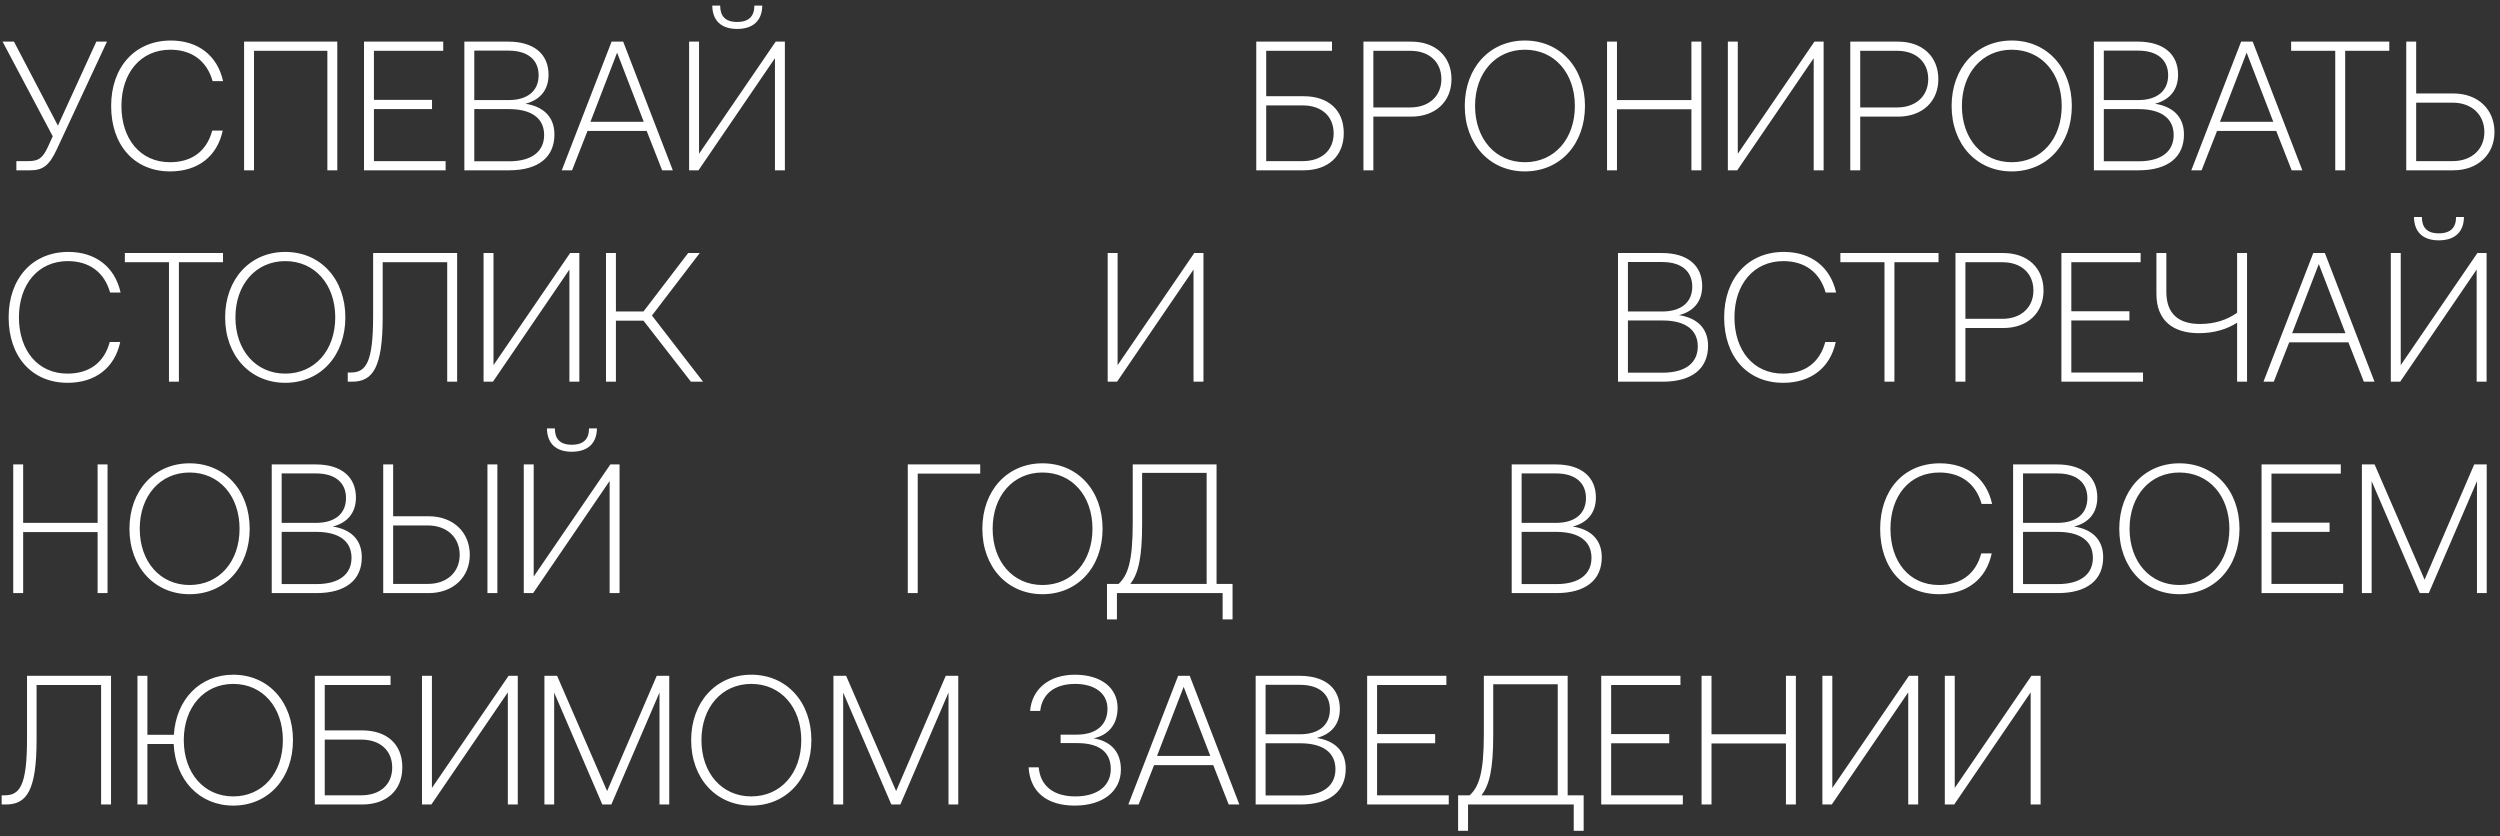 <?xml version="1.0" encoding="UTF-8"?> <svg xmlns="http://www.w3.org/2000/svg" width="272" height="91" viewBox="0 0 272 91" fill="none"><rect x="0" y="0" width="272" height="91" fill="#333333" stroke="none"/><path d="M3.28 18.529H1.78V17.529H3.02C4.14 17.529 4.6 17.289 5.2 16.009L5.74 14.829L0.28 4.529H1.52L6.3 13.669L10.48 4.529H11.64L6.16 16.289C5.34 18.069 4.6 18.529 3.28 18.529ZM18.512 18.649C14.592 18.649 12.092 15.769 12.092 11.529C12.092 7.329 14.652 4.409 18.592 4.409C21.532 4.409 23.652 6.029 24.272 8.829H23.132C22.512 6.629 20.872 5.409 18.532 5.409C15.292 5.409 13.212 7.949 13.212 11.529C13.212 15.109 15.252 17.649 18.492 17.649C20.872 17.649 22.492 16.449 23.092 14.209H24.232C23.632 17.029 21.512 18.649 18.512 18.649ZM27.637 18.529H26.557V4.529H36.697V18.529H35.617V5.529H27.637V18.529ZM39.604 18.529V4.529H48.224V5.529H40.684V10.869H47.004V11.869H40.684V17.529H48.484V18.529H39.604ZM50.522 18.529V4.529H55.302C58.122 4.529 59.682 5.909 59.682 8.129C59.682 9.829 58.722 10.889 57.162 11.289C59.022 11.569 60.322 12.629 60.322 14.629C60.322 17.049 58.642 18.529 55.382 18.529H50.522ZM55.342 5.509H51.602V10.889H55.342C57.422 10.889 58.602 9.869 58.602 8.189C58.602 6.529 57.442 5.509 55.342 5.509ZM55.382 11.869H51.602V17.549H55.382C57.902 17.549 59.202 16.449 59.202 14.689C59.202 12.849 57.802 11.869 55.382 11.869ZM62.241 18.529H61.121L66.541 4.529H67.801L73.201 18.529H72.041L70.361 14.249H63.921L62.241 18.529ZM67.141 5.729L64.241 13.249H70.041L67.141 5.729ZM80.195 3.149C78.415 3.149 77.515 2.189 77.495 0.609H78.355C78.355 1.729 78.895 2.389 80.195 2.389C81.515 2.389 82.075 1.729 82.075 0.609H82.935C82.915 2.189 81.995 3.149 80.195 3.149ZM75.995 18.529H74.975V4.529H76.055V16.729L84.395 4.529H85.395V18.529H84.315V6.329L75.995 18.529ZM141.842 18.529H136.682V4.529H144.922V5.529H137.762V10.469H141.842C144.462 10.469 146.202 11.909 146.202 14.489C146.202 16.989 144.482 18.529 141.842 18.529ZM137.762 11.469V17.529H141.742C143.802 17.529 145.102 16.349 145.102 14.509C145.102 12.669 143.802 11.469 141.742 11.469H137.762ZM148.342 18.529V4.529H153.542C156.202 4.529 157.922 6.169 157.922 8.609C157.922 11.049 156.182 12.689 153.542 12.689H149.422V18.529H148.342ZM153.462 5.529H149.422V11.689H153.442C155.502 11.689 156.822 10.429 156.822 8.609C156.822 6.769 155.522 5.529 153.462 5.529ZM172.446 11.529C172.446 15.669 169.766 18.649 165.906 18.649C162.066 18.649 159.366 15.669 159.366 11.529C159.366 7.389 162.066 4.409 165.906 4.409C169.766 4.409 172.446 7.389 172.446 11.529ZM160.486 11.529C160.486 15.109 162.706 17.649 165.906 17.649C169.126 17.649 171.346 15.109 171.346 11.529C171.346 7.949 169.126 5.409 165.906 5.409C162.706 5.409 160.486 7.949 160.486 11.529ZM174.846 18.529V4.529H175.926V10.889H184.026V4.529H185.106V18.529H184.026V11.889H175.926V18.529H174.846ZM189.011 18.529H187.991V4.529H189.071V16.729L197.411 4.529H198.411V18.529H197.331V6.329L189.011 18.529ZM201.311 18.529V4.529H206.511C209.171 4.529 210.891 6.169 210.891 8.609C210.891 11.049 209.151 12.689 206.511 12.689H202.391V18.529H201.311ZM206.431 5.529H202.391V11.689H206.411C208.471 11.689 209.791 10.429 209.791 8.609C209.791 6.769 208.491 5.529 206.431 5.529ZM225.415 11.529C225.415 15.669 222.735 18.649 218.875 18.649C215.035 18.649 212.335 15.669 212.335 11.529C212.335 7.389 215.035 4.409 218.875 4.409C222.735 4.409 225.415 7.389 225.415 11.529ZM213.455 11.529C213.455 15.109 215.675 17.649 218.875 17.649C222.095 17.649 224.315 15.109 224.315 11.529C224.315 7.949 222.095 5.409 218.875 5.409C215.675 5.409 213.455 7.949 213.455 11.529ZM227.815 18.529V4.529H232.595C235.415 4.529 236.975 5.909 236.975 8.129C236.975 9.829 236.015 10.889 234.455 11.289C236.315 11.569 237.615 12.629 237.615 14.629C237.615 17.049 235.935 18.529 232.675 18.529H227.815ZM232.635 5.509H228.895V10.889H232.635C234.715 10.889 235.895 9.869 235.895 8.189C235.895 6.529 234.735 5.509 232.635 5.509ZM232.675 11.869H228.895V17.549H232.675C235.195 17.549 236.495 16.449 236.495 14.689C236.495 12.849 235.095 11.869 232.675 11.869ZM239.534 18.529H238.414L243.834 4.529H245.094L250.494 18.529H249.334L247.654 14.249H241.214L239.534 18.529ZM244.434 5.729L241.534 13.249H247.334L244.434 5.729ZM249.275 5.529V4.529H259.955V5.529H255.155V18.529H254.075V5.529H249.275ZM266.919 18.529H261.799V4.529H262.879V10.169H266.919C269.639 10.169 271.399 11.929 271.399 14.369C271.399 16.769 269.619 18.529 266.919 18.529ZM262.879 11.169V17.529H266.839C268.939 17.529 270.299 16.229 270.299 14.369C270.299 12.489 268.939 11.169 266.839 11.169H262.879ZM7.36 41.649C3.44 41.649 0.94 38.769 0.94 34.529C0.94 30.329 3.5 27.409 7.44 27.409C10.38 27.409 12.5 29.029 13.12 31.829H11.98C11.36 29.629 9.72 28.409 7.38 28.409C4.14 28.409 2.06 30.949 2.06 34.529C2.06 38.109 4.1 40.649 7.34 40.649C9.72 40.649 11.34 39.449 11.94 37.209H13.08C12.48 40.029 10.36 41.649 7.36 41.649ZM13.584 28.529V27.529H24.264V28.529H19.464V41.529H18.384V28.529H13.584ZM37.575 34.529C37.575 38.669 34.895 41.649 31.035 41.649C27.195 41.649 24.495 38.669 24.495 34.529C24.495 30.389 27.195 27.409 31.035 27.409C34.895 27.409 37.575 30.389 37.575 34.529ZM25.615 34.529C25.615 38.109 27.835 40.649 31.035 40.649C34.255 40.649 36.475 38.109 36.475 34.529C36.475 30.949 34.255 28.409 31.035 28.409C27.835 28.409 25.615 30.949 25.615 34.529ZM38.296 41.529H37.836V40.529H38.176C39.836 40.529 40.596 39.409 40.596 34.389V27.529H49.736V41.529H48.656V28.529H41.636V34.469C41.636 39.989 40.576 41.529 38.296 41.529ZM53.632 41.529H52.612V27.529H53.692V39.729L62.032 27.529H63.032V41.529H61.952V29.329L53.632 41.529ZM67.012 41.529H65.932V27.529H67.012V33.889H70.012L74.872 27.529H76.132L70.932 34.329L76.492 41.529H75.172L70.012 34.889H67.012V41.529ZM121.536 41.529H120.516V27.529H121.596V39.729L129.936 27.529H130.936V41.529H129.856V29.329L121.536 41.529ZM176.038 41.529V27.529H180.818C183.638 27.529 185.198 28.909 185.198 31.129C185.198 32.829 184.238 33.889 182.678 34.289C184.538 34.569 185.838 35.629 185.838 37.629C185.838 40.049 184.158 41.529 180.898 41.529H176.038ZM180.858 28.509H177.118V33.889H180.858C182.938 33.889 184.118 32.869 184.118 31.189C184.118 29.529 182.958 28.509 180.858 28.509ZM180.898 34.869H177.118V40.549H180.898C183.418 40.549 184.718 39.449 184.718 37.689C184.718 35.849 183.318 34.869 180.898 34.869ZM194.008 41.649C190.088 41.649 187.588 38.769 187.588 34.529C187.588 30.329 190.148 27.409 194.088 27.409C197.028 27.409 199.148 29.029 199.768 31.829H198.628C198.008 29.629 196.368 28.409 194.028 28.409C190.788 28.409 188.708 30.949 188.708 34.529C188.708 38.109 190.748 40.649 193.988 40.649C196.368 40.649 197.988 39.449 198.588 37.209H199.728C199.128 40.029 197.008 41.649 194.008 41.649ZM200.232 28.529V27.529H210.912V28.529H206.112V41.529H205.032V28.529H200.232ZM212.756 41.529V27.529H217.956C220.616 27.529 222.336 29.169 222.336 31.609C222.336 34.049 220.596 35.689 217.956 35.689H213.836V41.529H212.756ZM217.876 28.529H213.836V34.689H217.856C219.916 34.689 221.236 33.429 221.236 31.609C221.236 29.769 219.936 28.529 217.876 28.529ZM224.28 41.529V27.529H232.9V28.529H225.36V33.869H231.68V34.869H225.36V40.529H233.16V41.529H224.28ZM243.398 34.029V27.529H244.478V41.529H243.398V35.109C242.318 35.809 240.918 36.249 239.238 36.249C236.438 36.249 234.618 34.889 234.618 31.969V27.529H235.698V31.749C235.698 34.169 237.058 35.249 239.358 35.249C240.998 35.249 242.318 34.789 243.398 34.029ZM247.386 41.529H246.266L251.686 27.529H252.946L258.346 41.529H257.186L255.506 37.249H249.066L247.386 41.529ZM252.286 28.729L249.386 36.249H255.186L252.286 28.729ZM265.34 26.149C263.56 26.149 262.66 25.189 262.64 23.609H263.5C263.5 24.729 264.04 25.389 265.34 25.389C266.66 25.389 267.22 24.729 267.22 23.609H268.08C268.06 25.189 267.14 26.149 265.34 26.149ZM261.14 41.529H260.12V27.529H261.2V39.729L269.54 27.529H270.54V41.529H269.46V29.329L261.14 41.529ZM1.44 64.529V50.529H2.52V56.889H10.62V50.529H11.7V64.529H10.62V57.889H2.52V64.529H1.44ZM27.165 57.529C27.165 61.669 24.485 64.649 20.625 64.649C16.785 64.649 14.085 61.669 14.085 57.529C14.085 53.389 16.785 50.409 20.625 50.409C24.485 50.409 27.165 53.389 27.165 57.529ZM15.204 57.529C15.204 61.109 17.424 63.649 20.625 63.649C23.845 63.649 26.064 61.109 26.064 57.529C26.064 53.949 23.845 51.409 20.625 51.409C17.424 51.409 15.204 53.949 15.204 57.529ZM29.565 64.529V50.529H34.345C37.165 50.529 38.725 51.909 38.725 54.129C38.725 55.829 37.765 56.889 36.205 57.289C38.065 57.569 39.365 58.629 39.365 60.629C39.365 63.049 37.685 64.529 34.425 64.529H29.565ZM34.385 51.509H30.645V56.889H34.385C36.465 56.889 37.645 55.869 37.645 54.189C37.645 52.529 36.485 51.509 34.385 51.509ZM34.425 57.869H30.645V63.549H34.425C36.945 63.549 38.245 62.449 38.245 60.689C38.245 58.849 36.845 57.869 34.425 57.869ZM46.634 64.529H41.694V50.529H42.774V56.169H46.634C49.334 56.169 51.114 57.929 51.114 60.369C51.114 62.769 49.334 64.529 46.634 64.529ZM54.114 64.529H53.034V50.529H54.114V64.529ZM42.774 57.169V63.529H46.554C48.654 63.529 50.014 62.229 50.014 60.369C50.014 58.489 48.654 57.169 46.534 57.169H42.774ZM62.207 49.149C60.427 49.149 59.527 48.189 59.507 46.609H60.367C60.367 47.729 60.907 48.389 62.207 48.389C63.527 48.389 64.087 47.729 64.087 46.609H64.947C64.927 48.189 64.007 49.149 62.207 49.149ZM58.007 64.529H56.987V50.529H58.067V62.729L66.407 50.529H67.407V64.529H66.327V52.329L58.007 64.529ZM99.847 64.529H98.767V50.529H106.647V51.529H99.847V64.529ZM119.96 57.529C119.96 61.669 117.28 64.649 113.42 64.649C109.58 64.649 106.88 61.669 106.88 57.529C106.88 53.389 109.58 50.409 113.42 50.409C117.28 50.409 119.96 53.389 119.96 57.529ZM108 57.529C108 61.109 110.22 63.649 113.42 63.649C116.64 63.649 118.86 61.109 118.86 57.529C118.86 53.949 116.64 51.409 113.42 51.409C110.22 51.409 108 53.949 108 57.529ZM132.362 50.529V63.529H134.102V67.389H133.022V64.529H121.522V67.389H120.442V63.529H121.702C122.682 62.609 123.242 61.189 123.242 56.889V50.529H132.362ZM122.982 63.529H131.282V51.449H124.262V57.009C124.262 60.729 123.842 62.409 122.982 63.529ZM164.473 64.529V50.529H169.253C172.073 50.529 173.633 51.909 173.633 54.129C173.633 55.829 172.673 56.889 171.113 57.289C172.973 57.569 174.273 58.629 174.273 60.629C174.273 63.049 172.593 64.529 169.333 64.529H164.473ZM169.293 51.509H165.553V56.889H169.293C171.373 56.889 172.553 55.869 172.553 54.189C172.553 52.529 171.393 51.509 169.293 51.509ZM169.333 57.869H165.553V63.549H169.333C171.853 63.549 173.153 62.449 173.153 60.689C173.153 58.849 171.753 57.869 169.333 57.869ZM210.981 64.649C207.061 64.649 204.561 61.769 204.561 57.529C204.561 53.329 207.121 50.409 211.061 50.409C214.001 50.409 216.121 52.029 216.741 54.829H215.601C214.981 52.629 213.341 51.409 211.001 51.409C207.761 51.409 205.681 53.949 205.681 57.529C205.681 61.109 207.721 63.649 210.961 63.649C213.341 63.649 214.961 62.449 215.561 60.209H216.701C216.101 63.029 213.981 64.649 210.981 64.649ZM219.026 64.529V50.529H223.806C226.626 50.529 228.186 51.909 228.186 54.129C228.186 55.829 227.226 56.889 225.666 57.289C227.526 57.569 228.826 58.629 228.826 60.629C228.826 63.049 227.146 64.529 223.886 64.529H219.026ZM223.846 51.509H220.106V56.889H223.846C225.926 56.889 227.106 55.869 227.106 54.189C227.106 52.529 225.946 51.509 223.846 51.509ZM223.886 57.869H220.106V63.549H223.886C226.406 63.549 227.706 62.449 227.706 60.689C227.706 58.849 226.306 57.869 223.886 57.869ZM243.657 57.529C243.657 61.669 240.977 64.649 237.117 64.649C233.277 64.649 230.577 61.669 230.577 57.529C230.577 53.389 233.277 50.409 237.117 50.409C240.977 50.409 243.657 53.389 243.657 57.529ZM231.697 57.529C231.697 61.109 233.917 63.649 237.117 63.649C240.337 63.649 242.557 61.109 242.557 57.529C242.557 53.949 240.337 51.409 237.117 51.409C233.917 51.409 231.697 53.949 231.697 57.529ZM246.057 64.529V50.529H254.677V51.529H247.137V56.869H253.457V57.869H247.137V63.529H254.937V64.529H246.057ZM256.975 64.529V50.529H258.355L263.795 63.069L269.195 50.529H270.555V64.529H269.495V52.349L264.255 64.529H263.275L258.035 52.349V64.529H256.975ZM0.64 87.529H0.18V86.529H0.52C2.18 86.529 2.94 85.409 2.94 80.389V73.529H12.08V87.529H11V74.529H3.98V80.469C3.98 85.989 2.92 87.529 0.64 87.529ZM25.376 73.409C29.216 73.409 31.876 76.389 31.876 80.529C31.876 84.669 29.216 87.649 25.376 87.649C21.696 87.649 19.076 84.869 18.896 80.949H16.036V87.529H14.956V73.529H16.036V79.949H18.916C19.156 76.109 21.736 73.409 25.376 73.409ZM25.376 86.649C28.576 86.649 30.776 84.109 30.776 80.529C30.776 76.949 28.576 74.409 25.376 74.409C22.196 74.409 19.996 76.949 19.996 80.529C19.996 84.109 22.196 86.649 25.376 86.649ZM39.413 87.529H34.252V73.529H42.492V74.529H35.333V79.469H39.413C42.032 79.469 43.773 80.909 43.773 83.489C43.773 85.989 42.053 87.529 39.413 87.529ZM35.333 80.469V86.529H39.312C41.373 86.529 42.672 85.349 42.672 83.509C42.672 81.669 41.373 80.469 39.312 80.469H35.333ZM46.933 87.529H45.913V73.529H46.993V85.729L55.333 73.529H56.333V87.529H55.253V75.329L46.933 87.529ZM59.233 87.529V73.529H60.613L66.053 86.069L71.453 73.529H72.813V87.529H71.753V75.349L66.513 87.529H65.533L60.293 75.349V87.529H59.233ZM88.278 80.529C88.278 84.669 85.598 87.649 81.738 87.649C77.898 87.649 75.198 84.669 75.198 80.529C75.198 76.389 77.898 73.409 81.738 73.409C85.598 73.409 88.278 76.389 88.278 80.529ZM76.318 80.529C76.318 84.109 78.538 86.649 81.738 86.649C84.958 86.649 87.178 84.109 87.178 80.529C87.178 76.949 84.958 74.409 81.738 74.409C78.538 74.409 76.318 76.949 76.318 80.529ZM90.678 87.529V73.529H92.058L97.498 86.069L102.898 73.529H104.258V87.529H103.198V75.349L97.958 87.529H96.978L91.738 75.349V87.529H90.678ZM116.934 87.649C113.874 87.649 112.074 86.149 111.914 83.489H113.014C113.194 85.569 114.694 86.649 116.994 86.649C119.394 86.649 120.854 85.509 120.854 83.669C120.854 81.809 119.574 80.849 117.194 80.849H115.394V79.929H117.134C119.354 79.929 120.494 78.809 120.494 77.109C120.494 75.409 119.074 74.409 116.974 74.409C114.714 74.409 113.374 75.529 113.174 77.349H112.074C112.274 74.969 114.134 73.409 116.954 73.409C119.834 73.409 121.594 74.869 121.594 77.009C121.594 78.869 120.534 80.009 118.974 80.329C120.614 80.589 121.954 81.589 121.954 83.729C121.954 86.089 119.994 87.649 116.934 87.649ZM123.882 87.529H122.762L128.182 73.529H129.442L134.842 87.529H133.682L132.002 83.249H125.562L123.882 87.529ZM128.782 74.729L125.882 82.249H131.682L128.782 74.729ZM136.616 87.529V73.529H141.396C144.216 73.529 145.776 74.909 145.776 77.129C145.776 78.829 144.816 79.889 143.256 80.289C145.116 80.569 146.416 81.629 146.416 83.629C146.416 86.049 144.736 87.529 141.476 87.529H136.616ZM141.436 74.509H137.696V79.889H141.436C143.516 79.889 144.696 78.869 144.696 77.189C144.696 75.529 143.536 74.509 141.436 74.509ZM141.476 80.869H137.696V86.549H141.476C143.996 86.549 145.296 85.449 145.296 83.689C145.296 81.849 143.896 80.869 141.476 80.869ZM148.745 87.529V73.529H157.365V74.529H149.825V79.869H156.145V80.869H149.825V86.529H157.625V87.529H148.745ZM170.562 73.529V86.529H172.302V90.389H171.222V87.529H159.722V90.389H158.642V86.529H159.902C160.882 85.609 161.442 84.189 161.442 79.889V73.529H170.562ZM161.182 86.529H169.482V74.449H162.462V80.009C162.462 83.729 162.042 85.409 161.182 86.529ZM174.213 87.529V73.529H182.833V74.529H175.293V79.869H181.613V80.869H175.293V86.529H183.093V87.529H174.213ZM185.131 87.529V73.529H186.211V79.889H194.311V73.529H195.391V87.529H194.311V80.889H186.211V87.529H185.131ZM199.296 87.529H198.276V73.529H199.356V85.729L207.696 73.529H208.696V87.529H207.616V75.329L199.296 87.529ZM212.616 87.529H211.596V73.529H212.676V85.729L221.016 73.529H222.016V87.529H220.936V75.329L212.616 87.529Z" fill="white"></path></svg> 